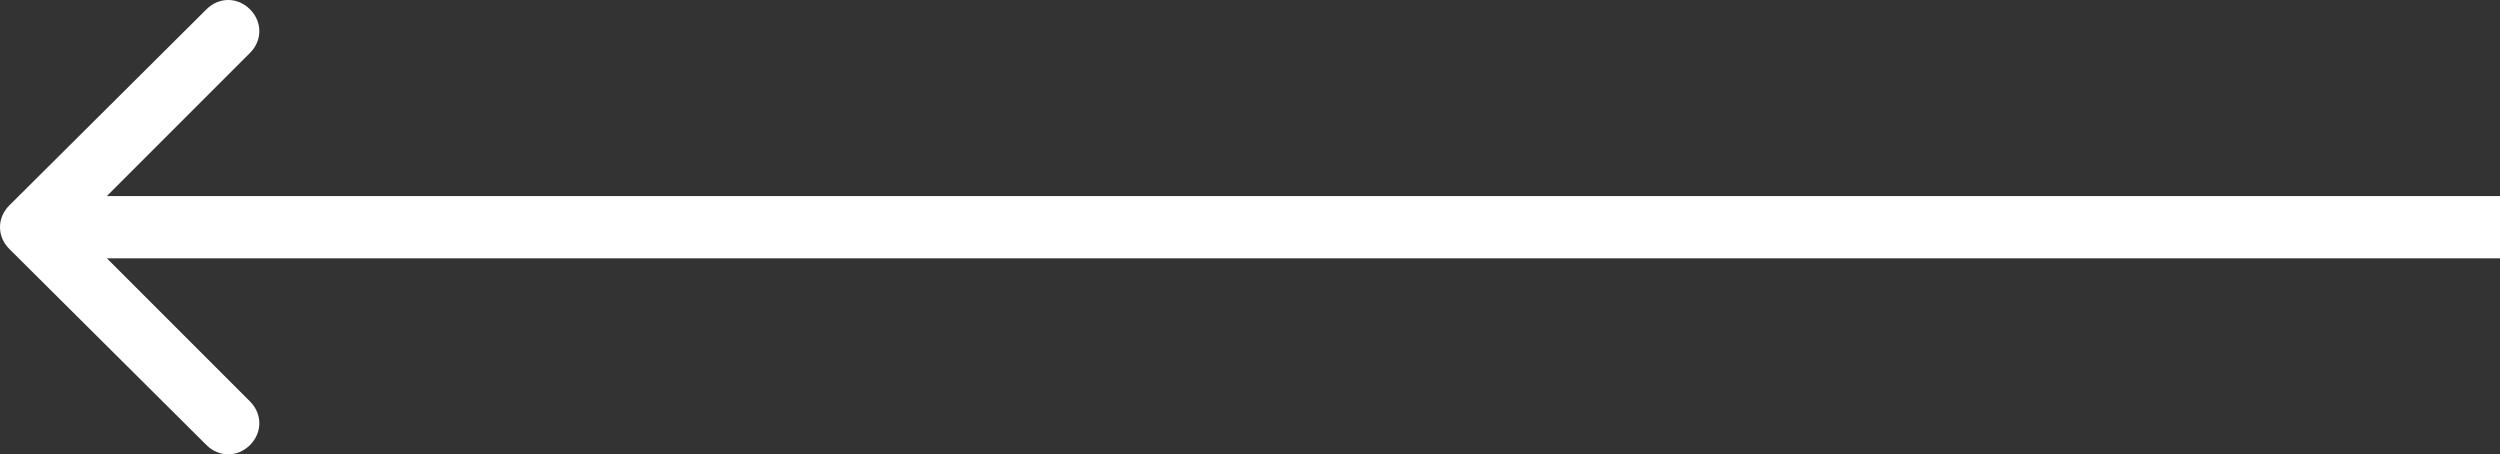 <?xml version="1.0" encoding="utf-8"?>
<!-- Generator: Adobe Illustrator 24.2.3, SVG Export Plug-In . SVG Version: 6.00 Build 0)  -->
<svg version="1.1" id="Layer_1" focusable="false" xmlns="http://www.w3.org/2000/svg" xmlns:xlink="http://www.w3.org/1999/xlink"
	 x="0px" y="0px" viewBox="0 0 241 43.8" style="enable-background:new 0 0 241 43.8;" xml:space="preserve">
<rect x="0" y="0" width="241" height="43.8" fill="#333333" stroke="none"/>
<style type="text/css">
	.st0{fill:#FFFFFF;}
</style>
<path class="st0" d="M0.9,19.8c-1.2,1.2-1.2,3,0,4.2l19,18.9c1.2,1.2,3,1.2,4.2,0s1.2-3,0-4.2L7.3,21.9L24.1,5.1
	c1.2-1.2,1.2-3,0-4.2s-3-1.2-4.2,0L0.9,19.8z M241.1,18.9H3v6h238.1V18.9z"/>
</svg>
